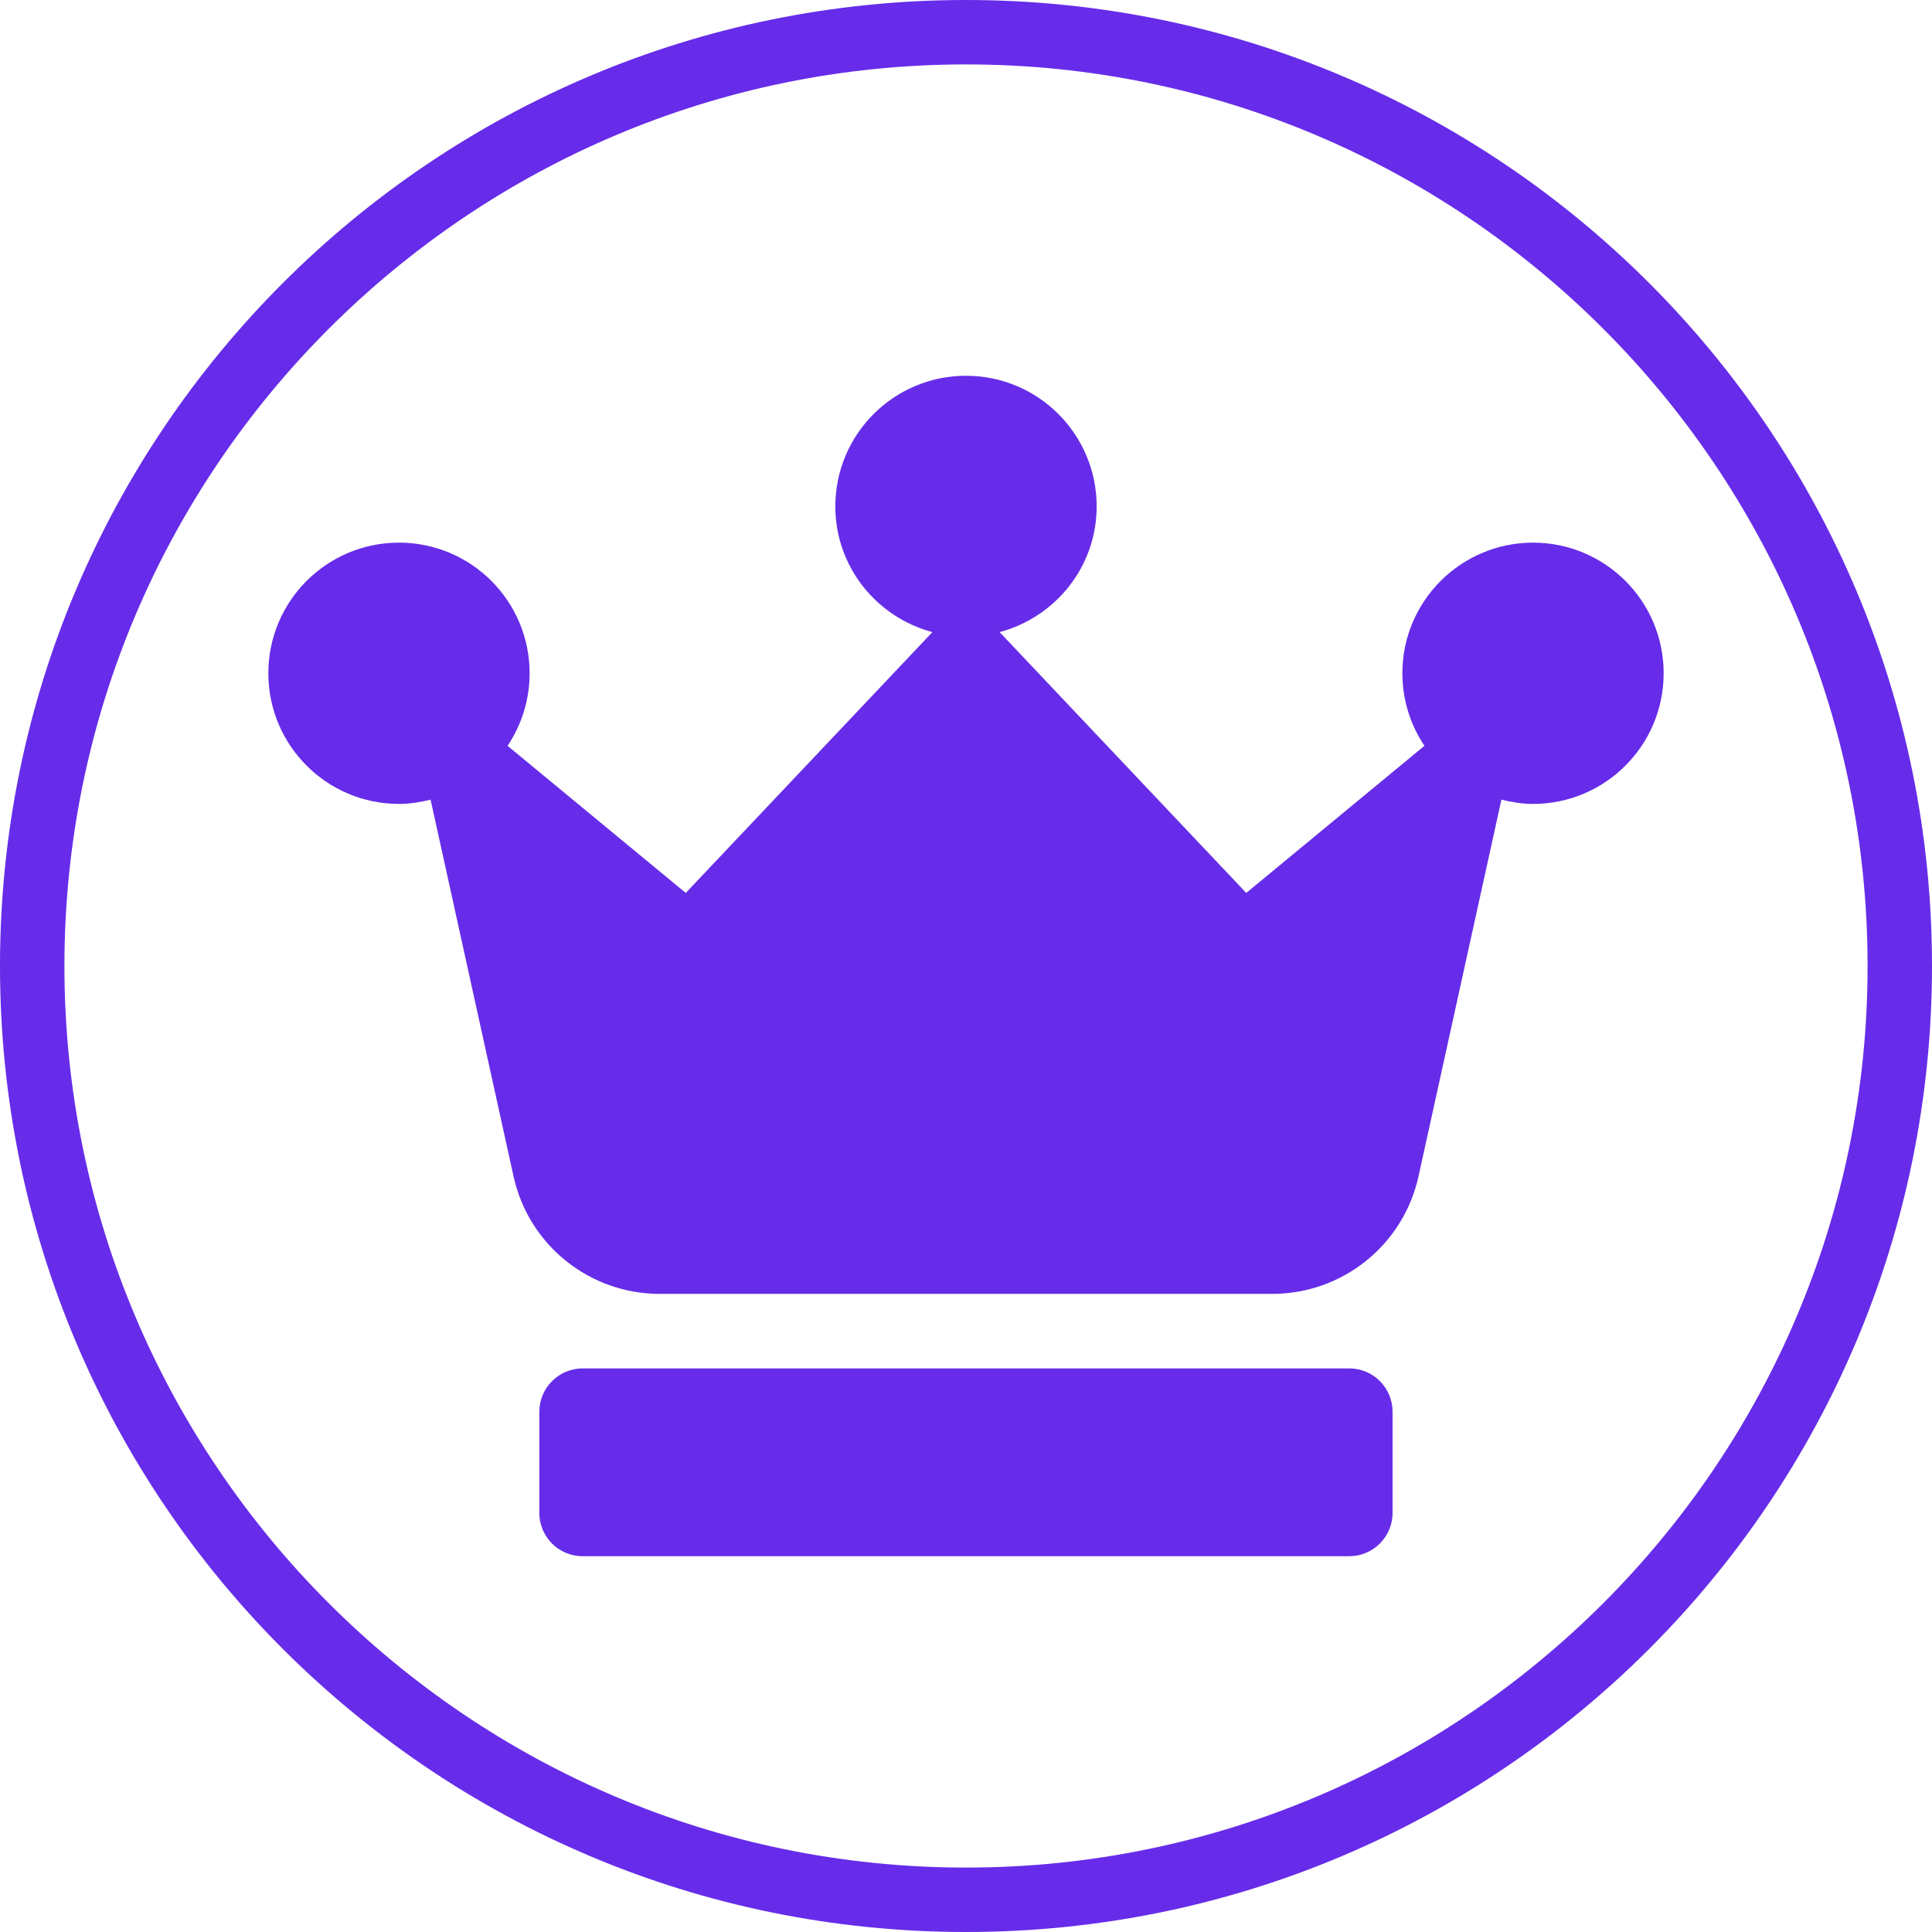 <?xml version="1.0" encoding="UTF-8"?>
<svg width="38px" height="38px" viewBox="0 0 38 38" version="1.1" xmlns="http://www.w3.org/2000/svg" xmlns:xlink="http://www.w3.org/1999/xlink">
    <!-- Generator: sketchtool 56.3 (101010) - https://sketch.com -->
    <title>1EA2DE41-7B58-46C6-943E-9492A2B7BD74</title>
    <desc>Created with sketchtool.</desc>
    <g id="Conversationally-V3" stroke="none" stroke-width="1" fill="none" fill-rule="evenodd">
        <g id="Rewards" transform="translate(-701, -592)" fill="#662CE9" fill-rule="nonzero">
            <path d="M727.539,618.915 L727.539,618.915 C728.009,618.915 728.39,619.296 728.39,619.768 L728.39,621.757 C728.39,622.228 728.007,622.609 727.537,622.609 L712.461,622.609 C711.989,622.609 711.608,622.227 711.608,621.757 L711.608,619.768 C711.608,619.296 711.991,618.915 712.461,618.915 L727.539,618.915 Z M728.583,605.242 L728.583,605.242 C728.583,603.824 729.734,602.674 731.153,602.673 C732.573,602.673 733.722,603.824 733.722,605.242 C733.722,606.662 732.571,607.812 731.153,607.812 C730.937,607.812 730.731,607.777 730.531,607.728 L728.9,615.138 C728.603,616.487 727.407,617.449 726.025,617.449 L713.975,617.449 C712.593,617.449 711.397,616.487 711.101,615.138 L709.469,607.728 C709.268,607.777 709.064,607.812 708.848,607.812 C707.428,607.812 706.278,606.661 706.278,605.242 C706.278,603.822 707.429,602.673 708.848,602.673 C710.268,602.673 711.417,603.824 711.417,605.242 C711.417,605.77 711.257,606.26 710.983,606.669 L714.488,609.563 L719.339,604.433 C718.242,604.139 717.43,603.149 717.43,601.96 C717.43,600.54 718.582,599.391 720,599.391 C721.42,599.391 722.57,600.542 722.57,601.96 C722.57,603.149 721.758,604.139 720.661,604.433 L725.512,609.563 L729.017,606.669 C728.743,606.26 728.583,605.77 728.583,605.242 Z M720,592 C730.493,592 739,600.507 739,611 C739,621.493 730.493,630 720,630 C709.507,630 701,621.493 701,611 C701,600.507 709.507,592 720,592 Z M720,628.733 C729.779,628.733 737.733,620.779 737.733,611 C737.733,601.221 729.779,593.267 720,593.267 C710.221,593.267 702.267,601.221 702.267,611 C702.267,620.779 710.221,628.733 720,628.733 Z" id="leaderboard"></path>
        </g>
    </g>
</svg>